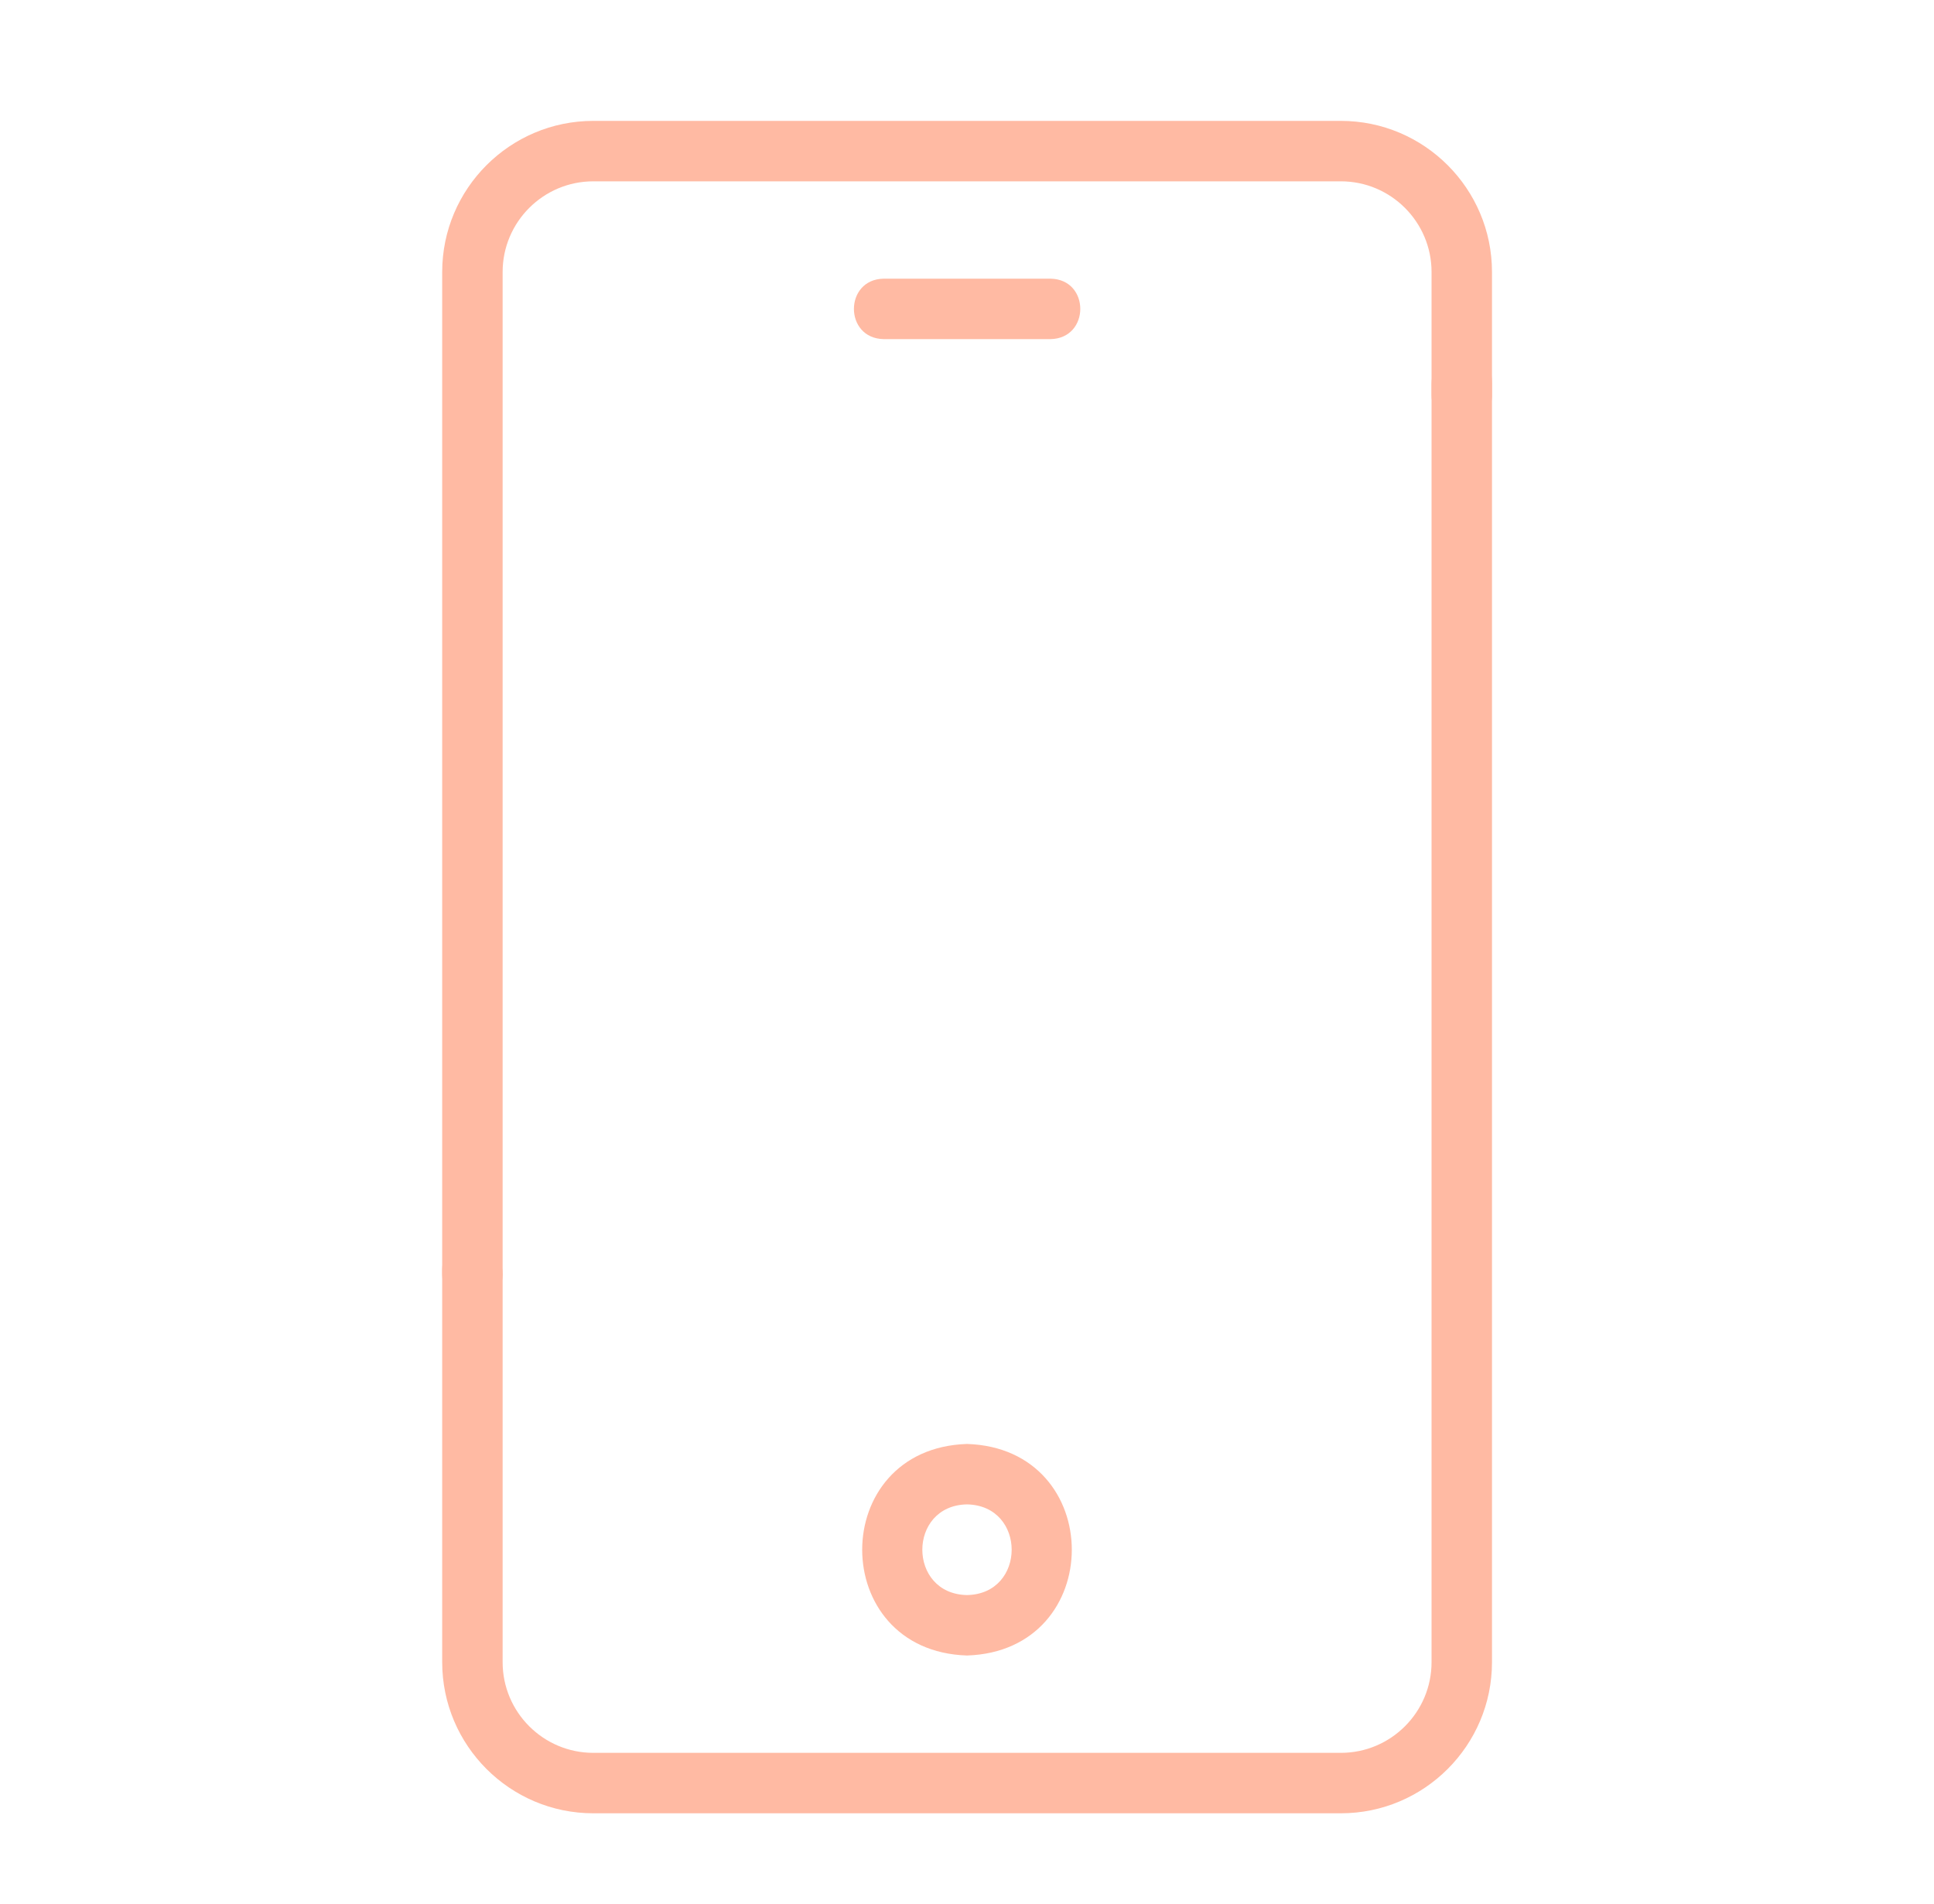 <svg width="64" height="63" viewBox="0 0 64 63" fill="none" xmlns="http://www.w3.org/2000/svg">
<g clip-path="url(#clip0_3591_45452)">
<path d="M44.373 4H19.633C16.876 4 14.633 6.243 14.633 9V42.18C14.659 43.478 16.604 43.51 16.633 42.18V9C16.633 7.346 17.979 6 19.633 6H44.373C46.027 6 47.373 7.346 47.373 9V13.09C47.373 13.643 47.821 14.09 48.373 14.09C48.925 14.09 49.373 13.643 49.373 13.09V9C49.373 6.243 47.13 4 44.373 4Z" fill="#FFBAA3"/>
<path d="M48.5 10.5C47.948 10.5 47.373 12.143 47.373 12.695V55C47.373 56.654 46.027 58 44.373 58H19.633C17.979 58 16.633 56.654 16.633 55V42.157C16.618 40.846 14.651 40.685 14.633 42V55C14.633 57.757 16.876 60 19.633 60H44.373C47.13 60 49.373 57.757 49.373 55V12.695C49.373 12.143 49.052 10.5 48.5 10.5Z" fill="#FFBAA3"/>
<path d="M34.763 9.221H29.244C27.931 9.242 27.928 11.199 29.244 11.221H34.763C36.076 11.199 36.079 9.243 34.763 9.221Z" fill="#FFBAA3"/>
<path d="M32 47.779C27.375 47.927 27.376 54.633 32 54.779C36.625 54.632 36.624 47.926 32 47.779ZM32 52.779C30.029 52.744 30.029 49.814 32 49.779C33.971 49.815 33.971 52.744 32 52.779Z" fill="#FFBAA3"/>
</g>
<defs>
<clipPath id="clip0_3591_45452">
<rect width="64" height="63" fill="white"/>
</clipPath>
</defs>
</svg>
